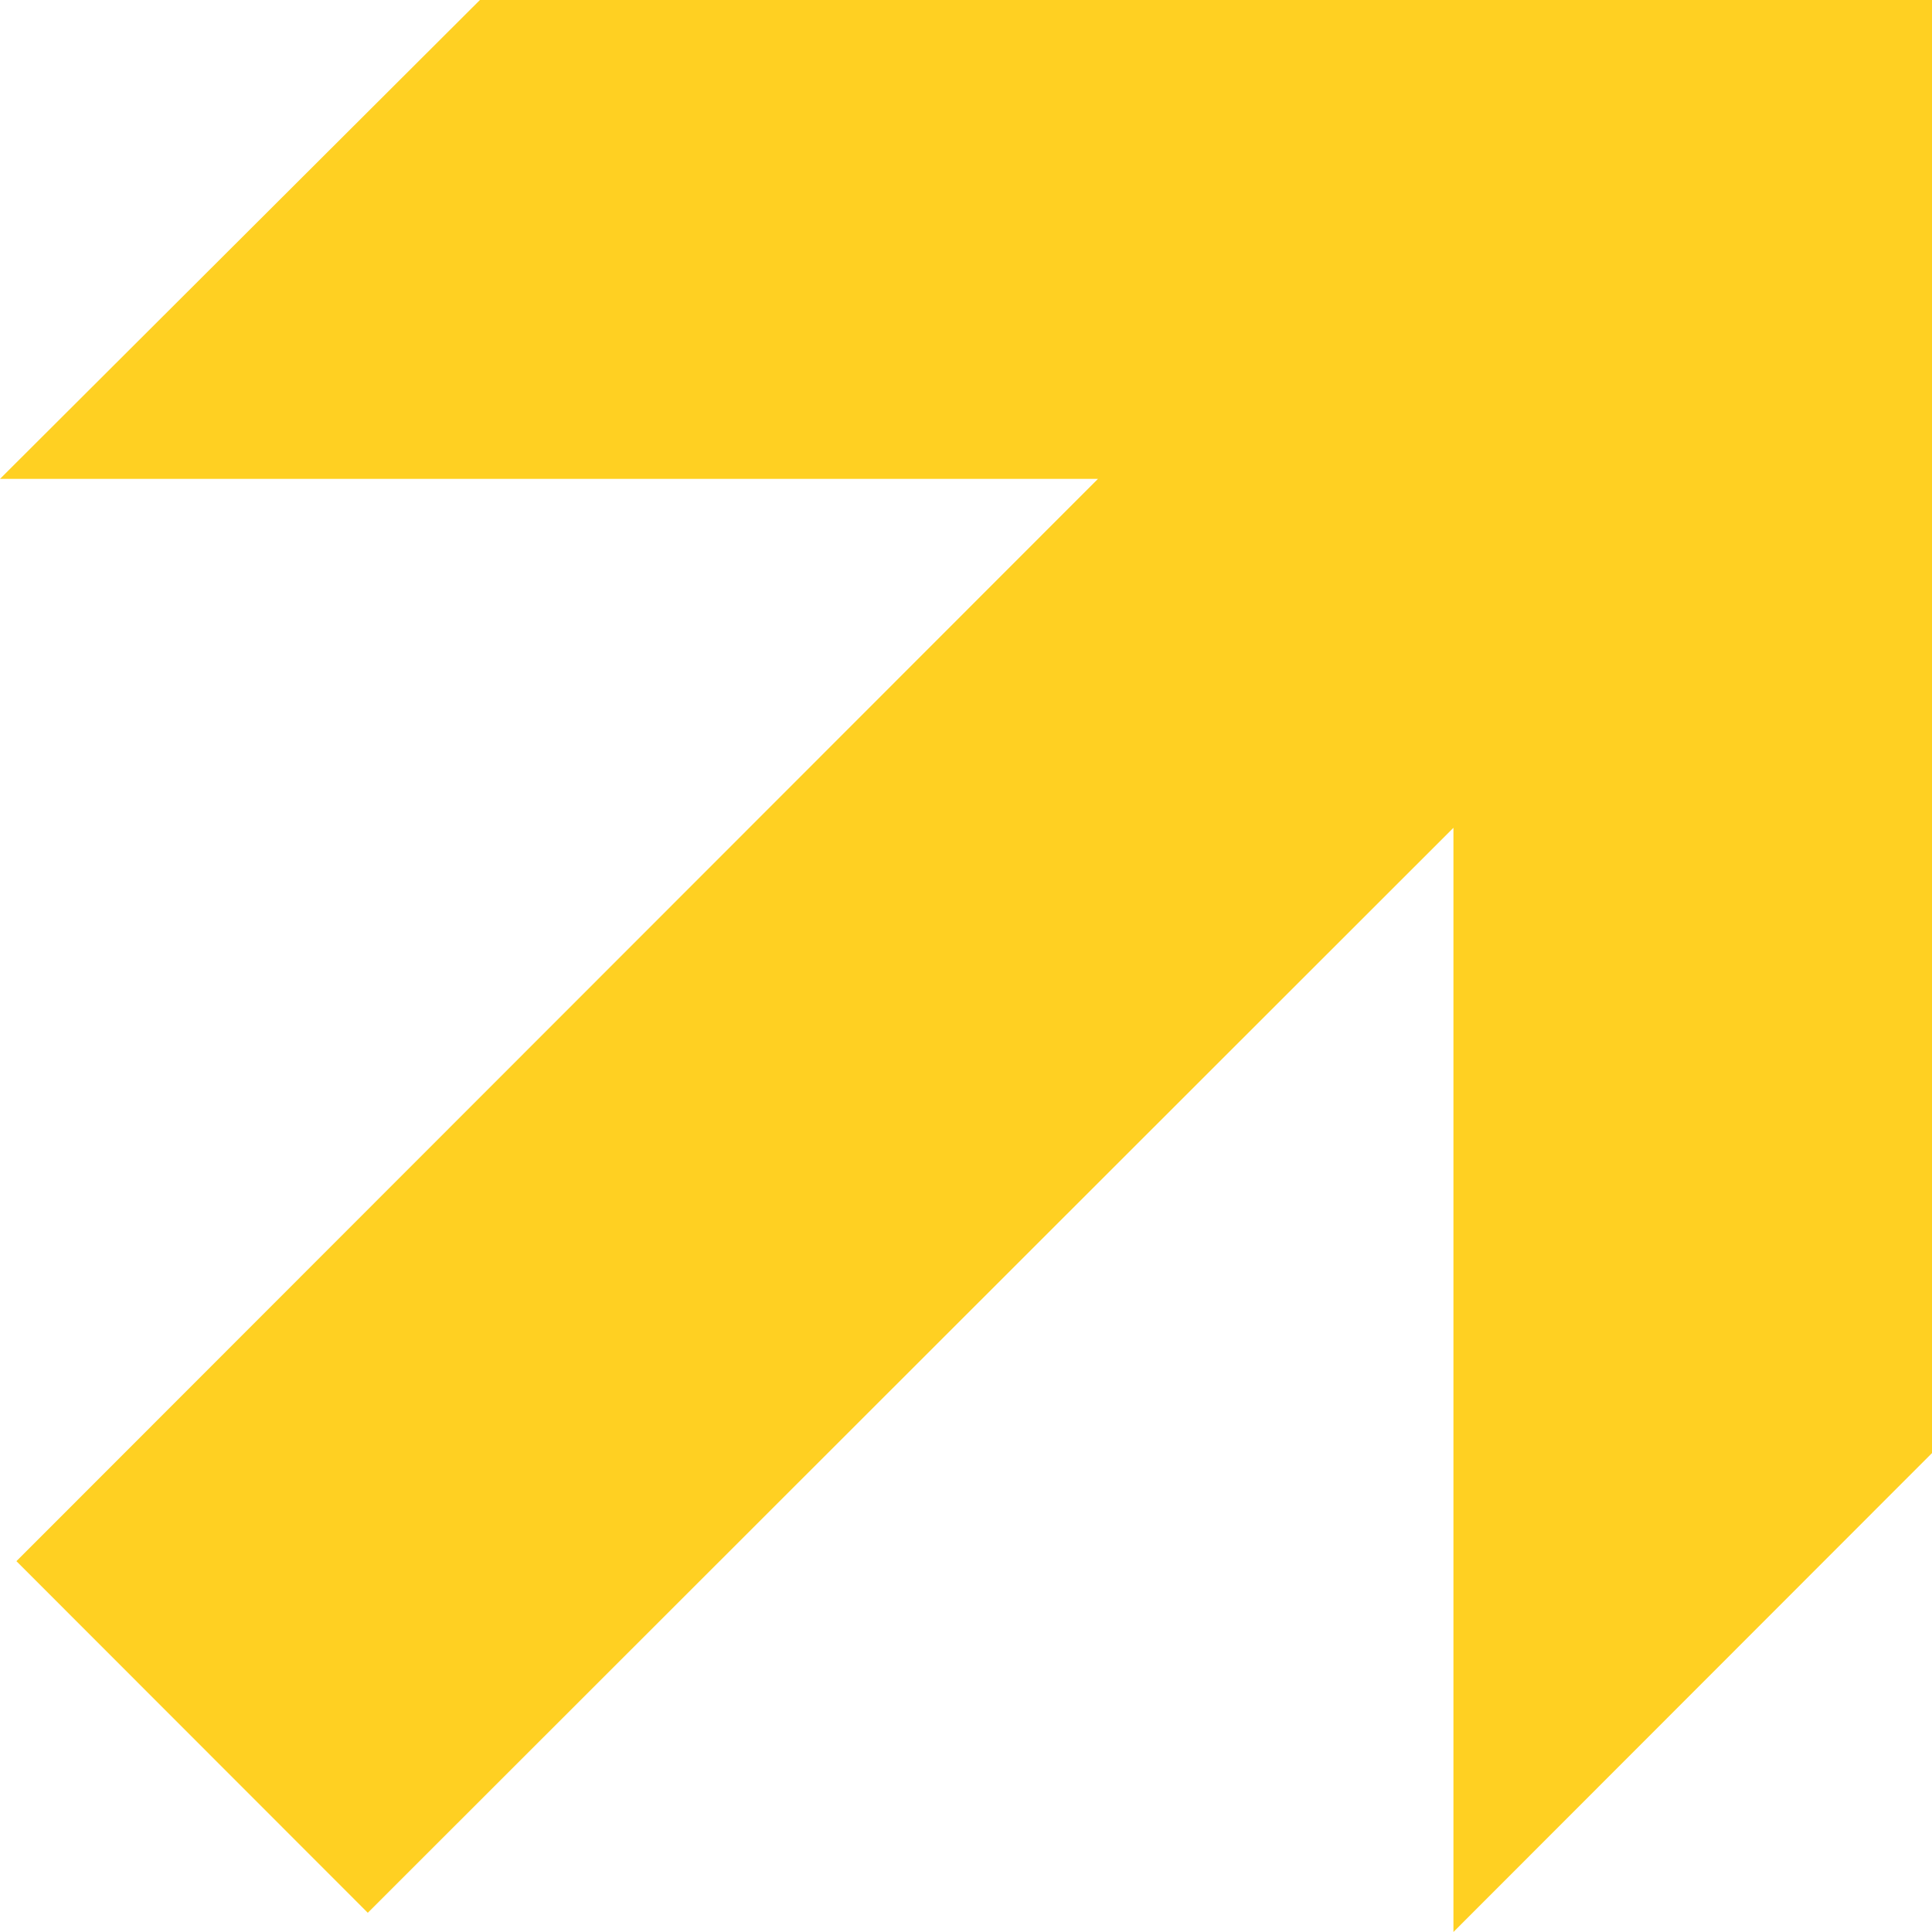 <?xml version="1.0" encoding="UTF-8"?> <svg xmlns="http://www.w3.org/2000/svg" width="54" height="54" viewBox="0 0 54 54" fill="none"><path d="M13.414 0H54V40.614L40.624 54V23.137L10.28 53.463L0.459 43.635L30.688 13.385H0L13.414 0Z" fill="#FFD022"></path></svg> 